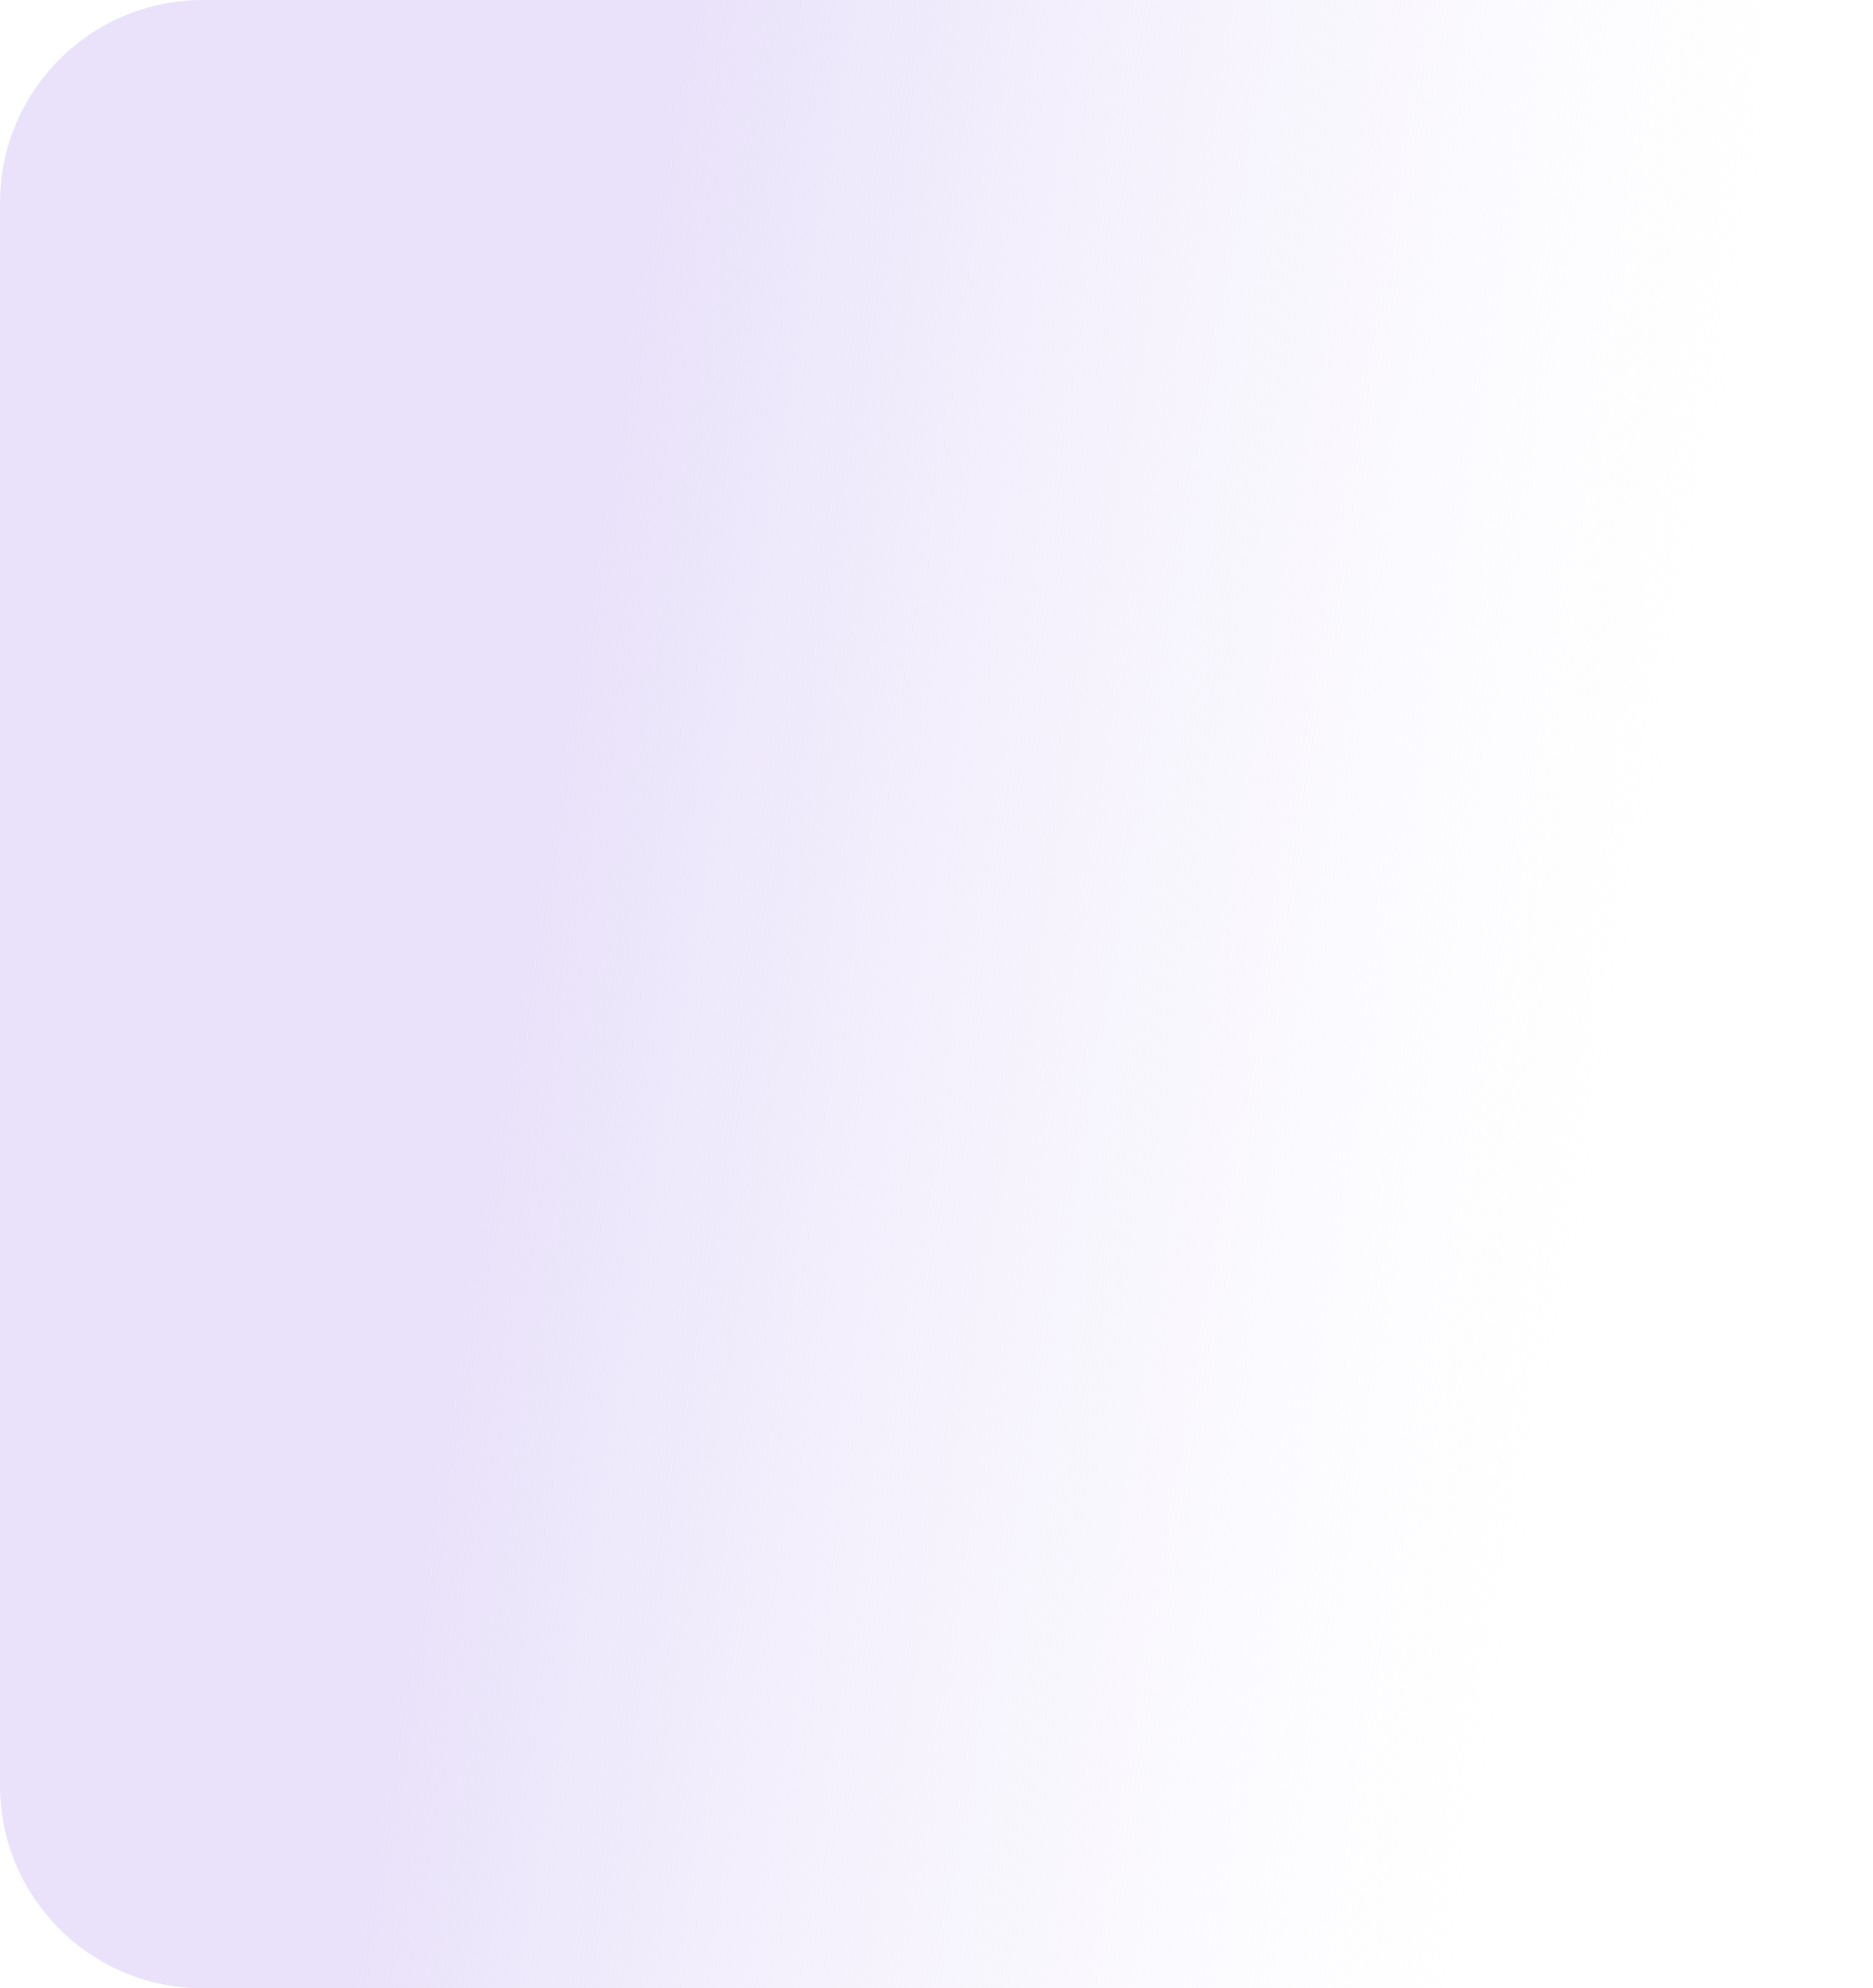<svg width="554" height="588" viewBox="0 0 554 588" fill="none" xmlns="http://www.w3.org/2000/svg">
<path d="M0 60C0 26.863 26.863 0 60 0H554V588H60C26.863 588 0 561.137 0 528V60Z" fill="url(#paint0_linear)"/>
<defs>
<linearGradient id="paint0_linear" x1="181" y1="123.035" x2="501.055" y2="177.712" gradientUnits="userSpaceOnUse">
<stop stop-color="#E9E2FA"/>
<stop offset="1" stop-color="#F3EFFC" stop-opacity="0"/>
</linearGradient>
</defs>
</svg>
